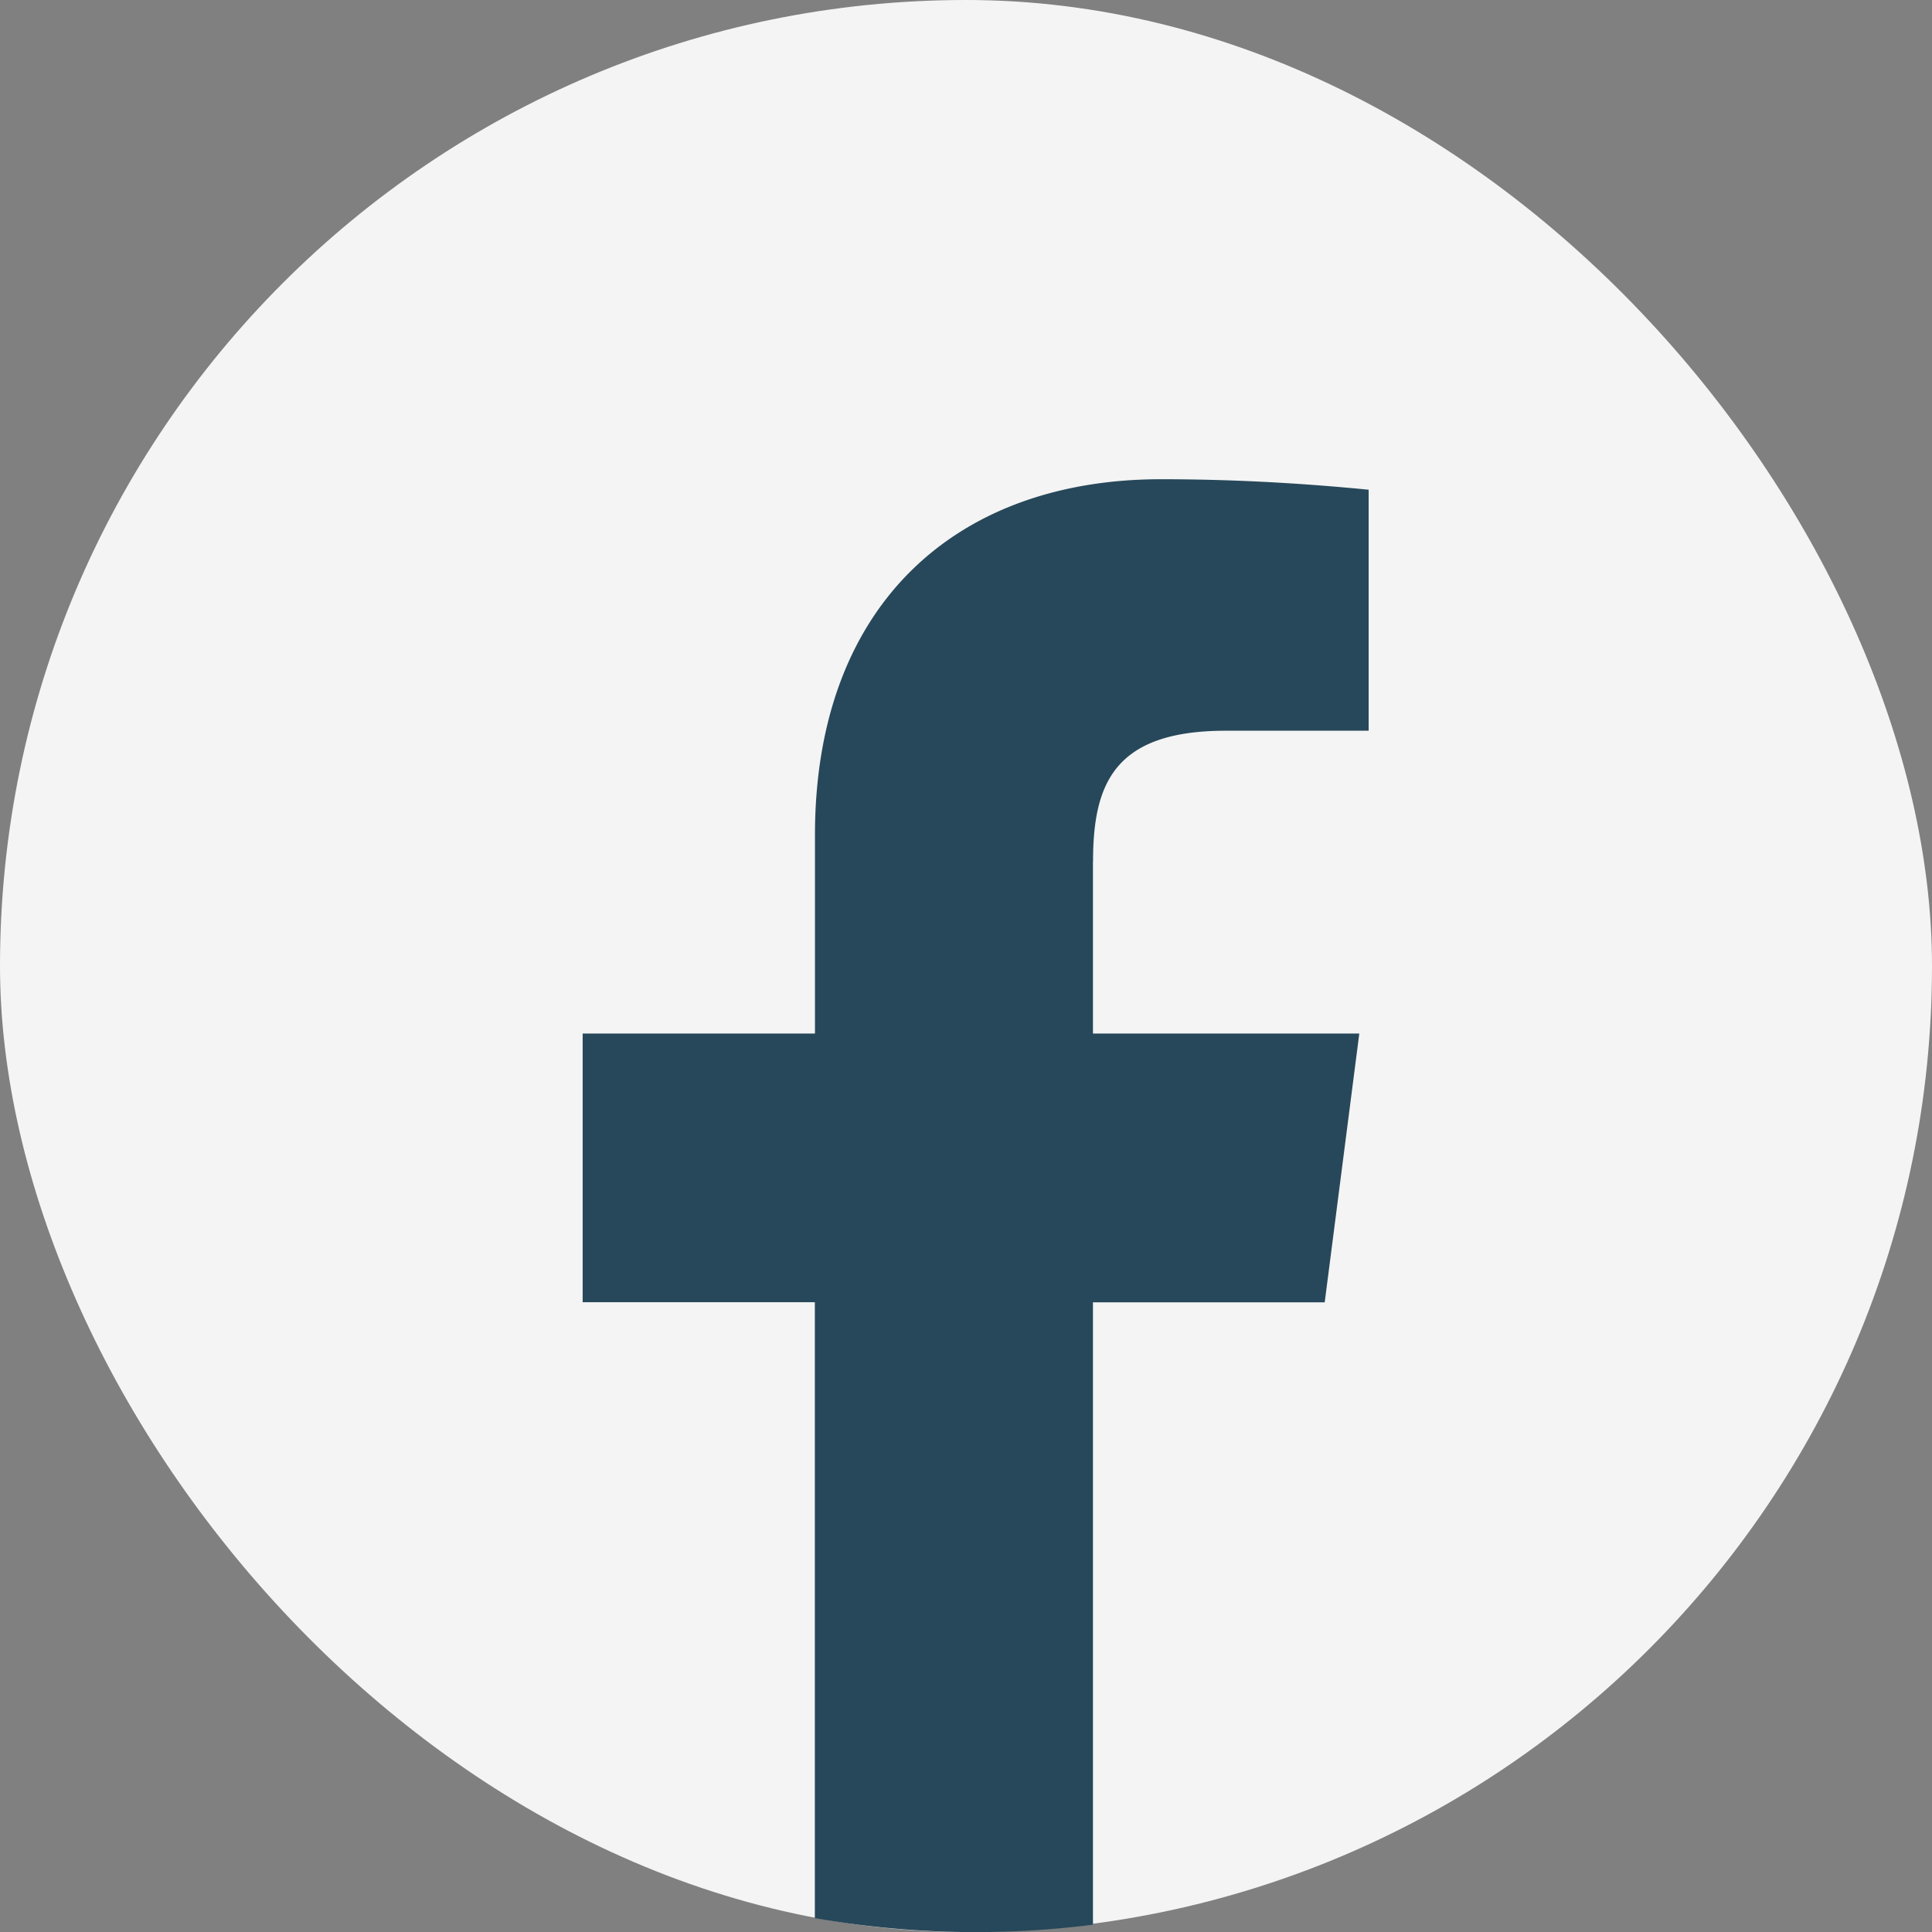 <svg xmlns="http://www.w3.org/2000/svg" xmlns:xlink="http://www.w3.org/1999/xlink" width="63" height="63" viewBox="0 0 63 63">
  <rect x="0" y="0" width="63" height="63" fill="#808080" stroke="none"/>
  <defs>
    <clipPath id="clip-path">
      <rect id="長方形_13118" data-name="長方形 13118" width="63" height="63" rx="31.5" transform="translate(53 1027)" fill="#f4f4f4"/>
    </clipPath>
  </defs>
  <g id="グループ_30281" data-name="グループ 30281" transform="translate(-119 -4181)">
    <g id="グループ_30279" data-name="グループ 30279">
      <g id="マスクグループ_206" data-name="マスクグループ 206" transform="translate(66 3154)" clip-path="url(#clip-path)">
        <rect id="長方形_13116" data-name="長方形 13116" width="63" height="63" rx="31.5" transform="translate(53 1027)" fill="#f4f4f4"/>
      </g>
    </g>
    <path id="パス_268429" data-name="パス 268429" d="M462.9,350.394V356h8.685l-1.128,8.765H462.9v20.295a30.383,30.383,0,0,1-9.069-.214V364.761H446.26V356h7.575v-6.469c0-7.515,4.6-11.606,11.286-11.606,2.256,0,4.514.12,6.769.342v7.859h-4.654c-3.648,0-4.333,1.731-4.333,4.271" transform="translate(-308.26 3858.702)" fill="#27485a"/>
  </g>
</svg>

